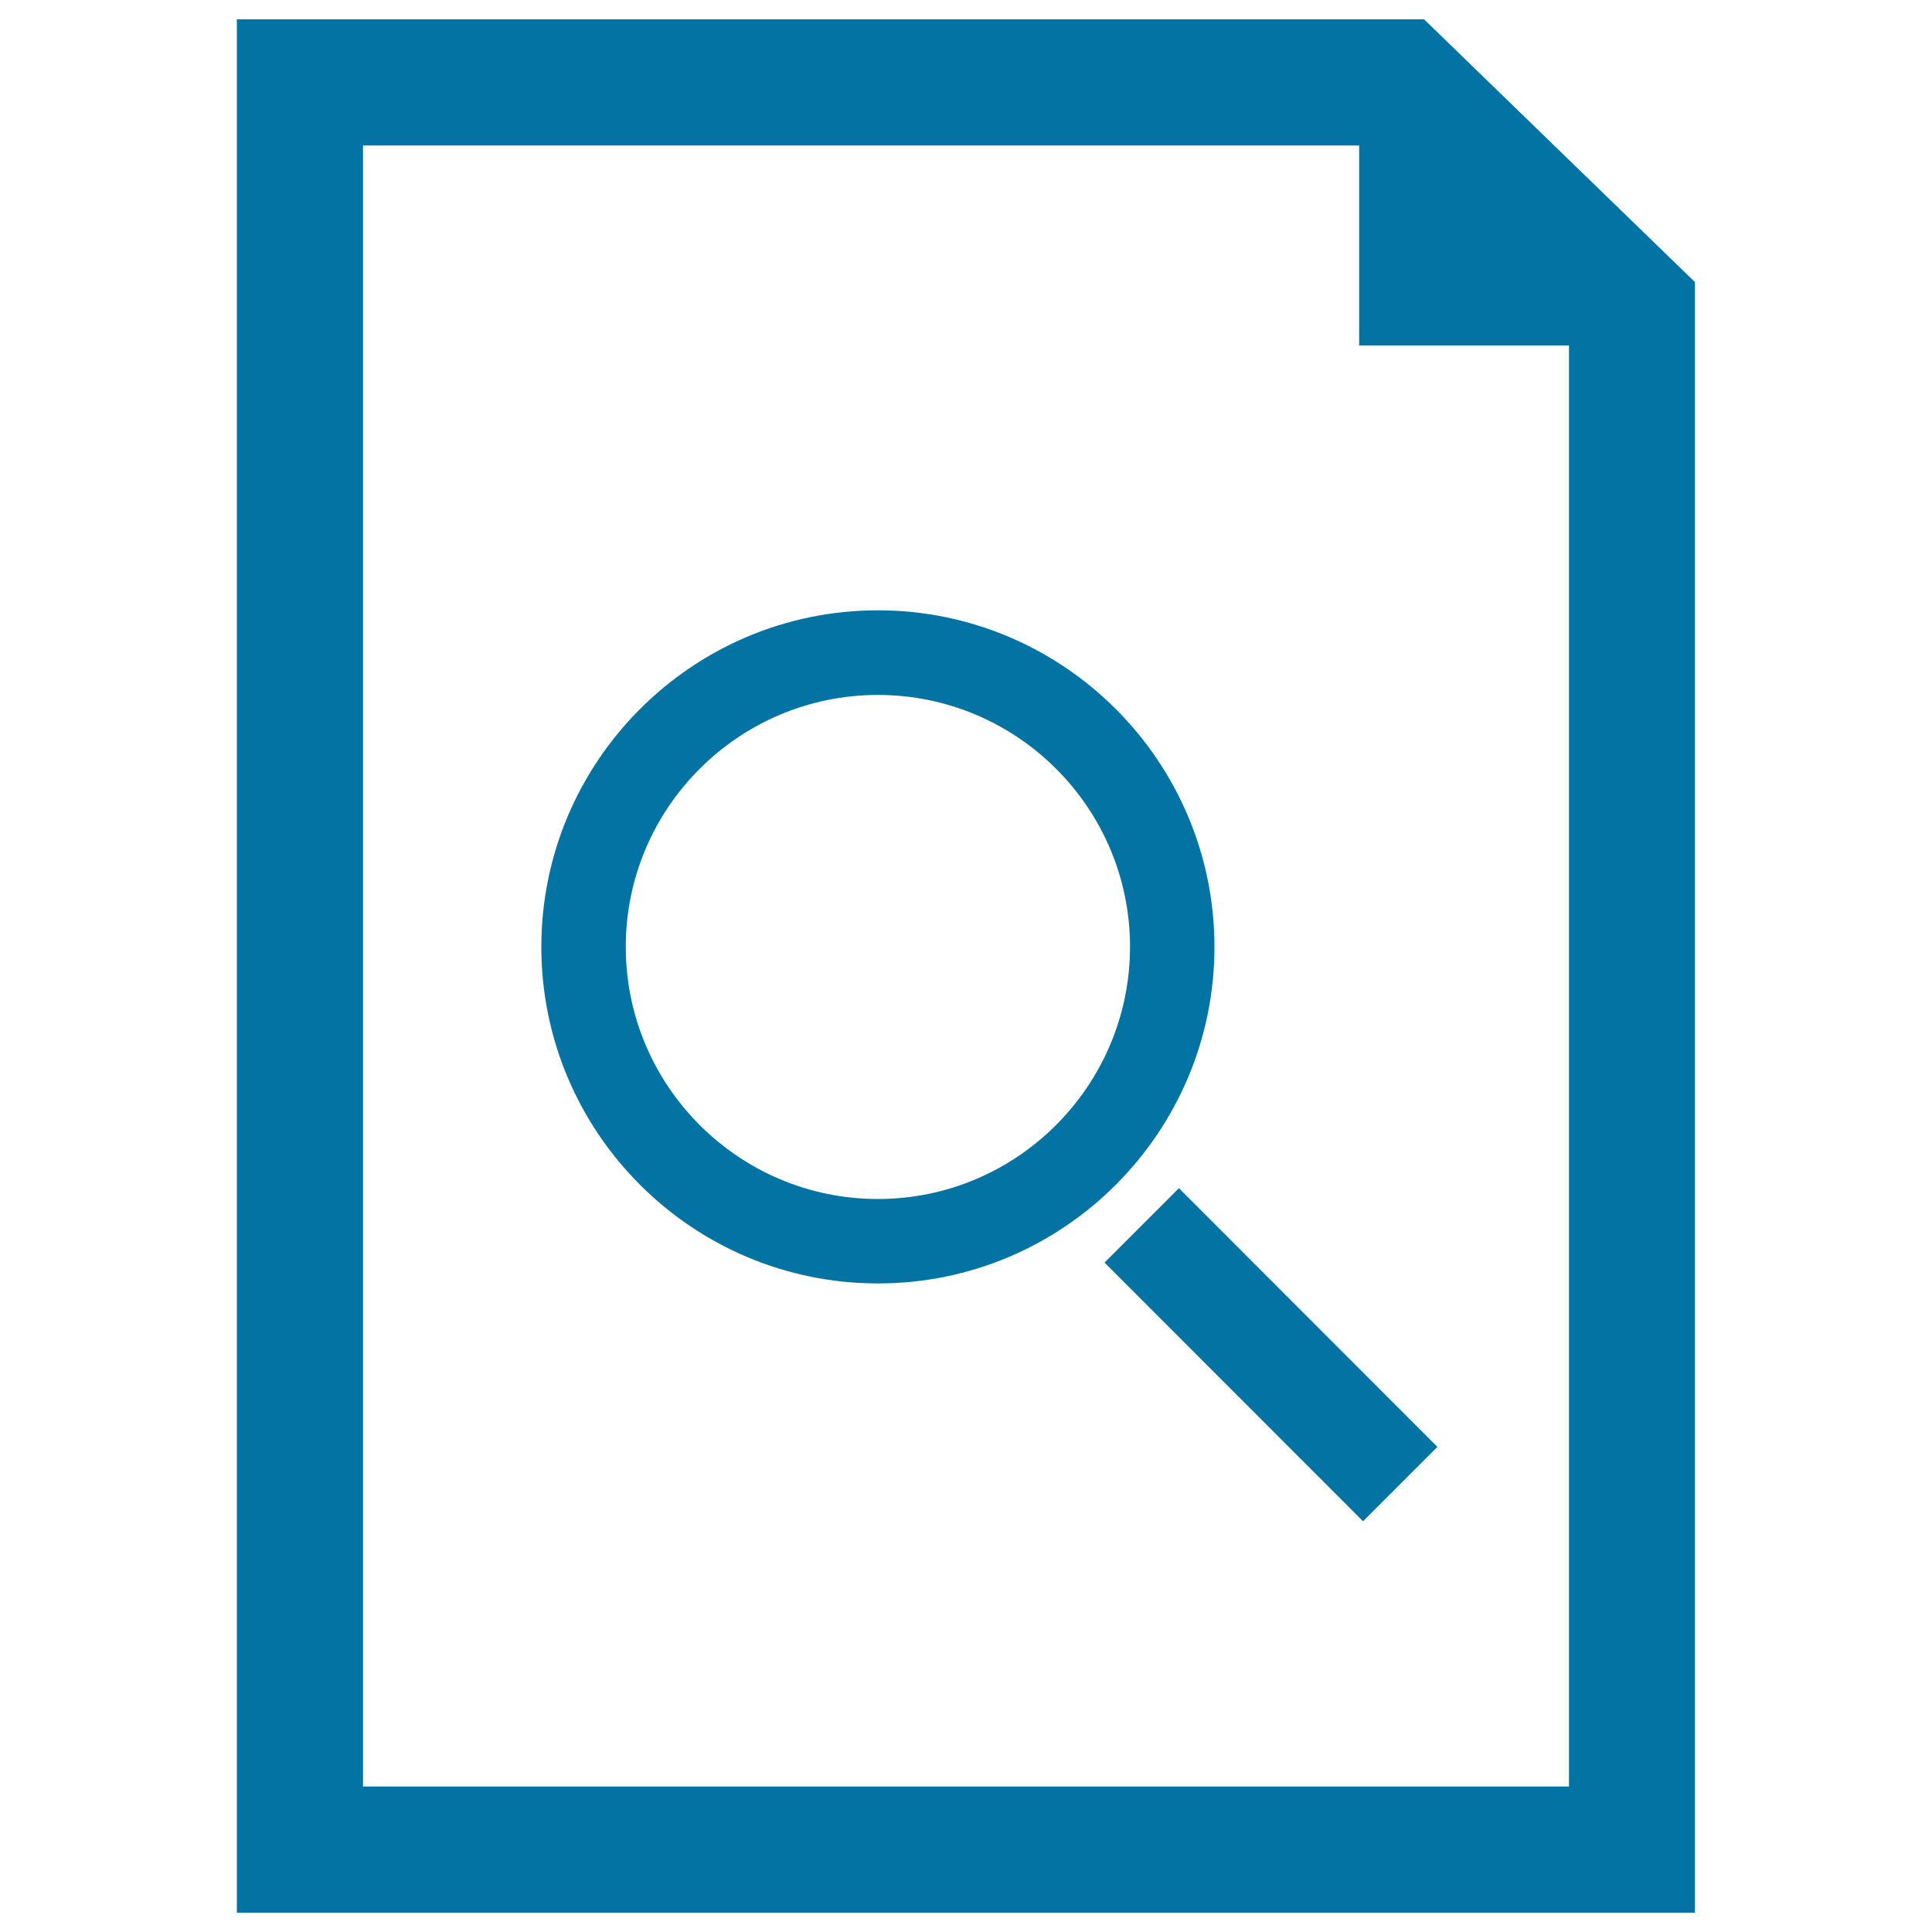 <svg xmlns="http://www.w3.org/2000/svg" viewBox="0 0 1000 1000" style="fill:#0273a2">
<title>Document Search Symbol SVG icon</title>
<g><path d="M628.6,490.1c0-96-78.1-174.2-174.2-174.2s-174.2,78.2-174.2,174.2c0,96.1,78.1,174.2,174.2,174.2C550.4,664.4,628.6,586.2,628.6,490.1z M454.4,620.6c-71.9,0-130.5-58.5-130.5-130.5c0-71.9,58.5-130.4,130.5-130.4c72,0,130.5,58.5,130.5,130.4C584.8,562.1,526.3,620.6,454.4,620.6z"/><path d="M705.5,787.4L571.7,653.5l38.5-38.5L744,748.9L705.5,787.4z"/><path d="M737.1,10H122.6v980h754.7V146L737.1,10z M812.1,924.7H187.9V75.3h515.6v103.5h108.6V924.7z"/></g>
</svg>